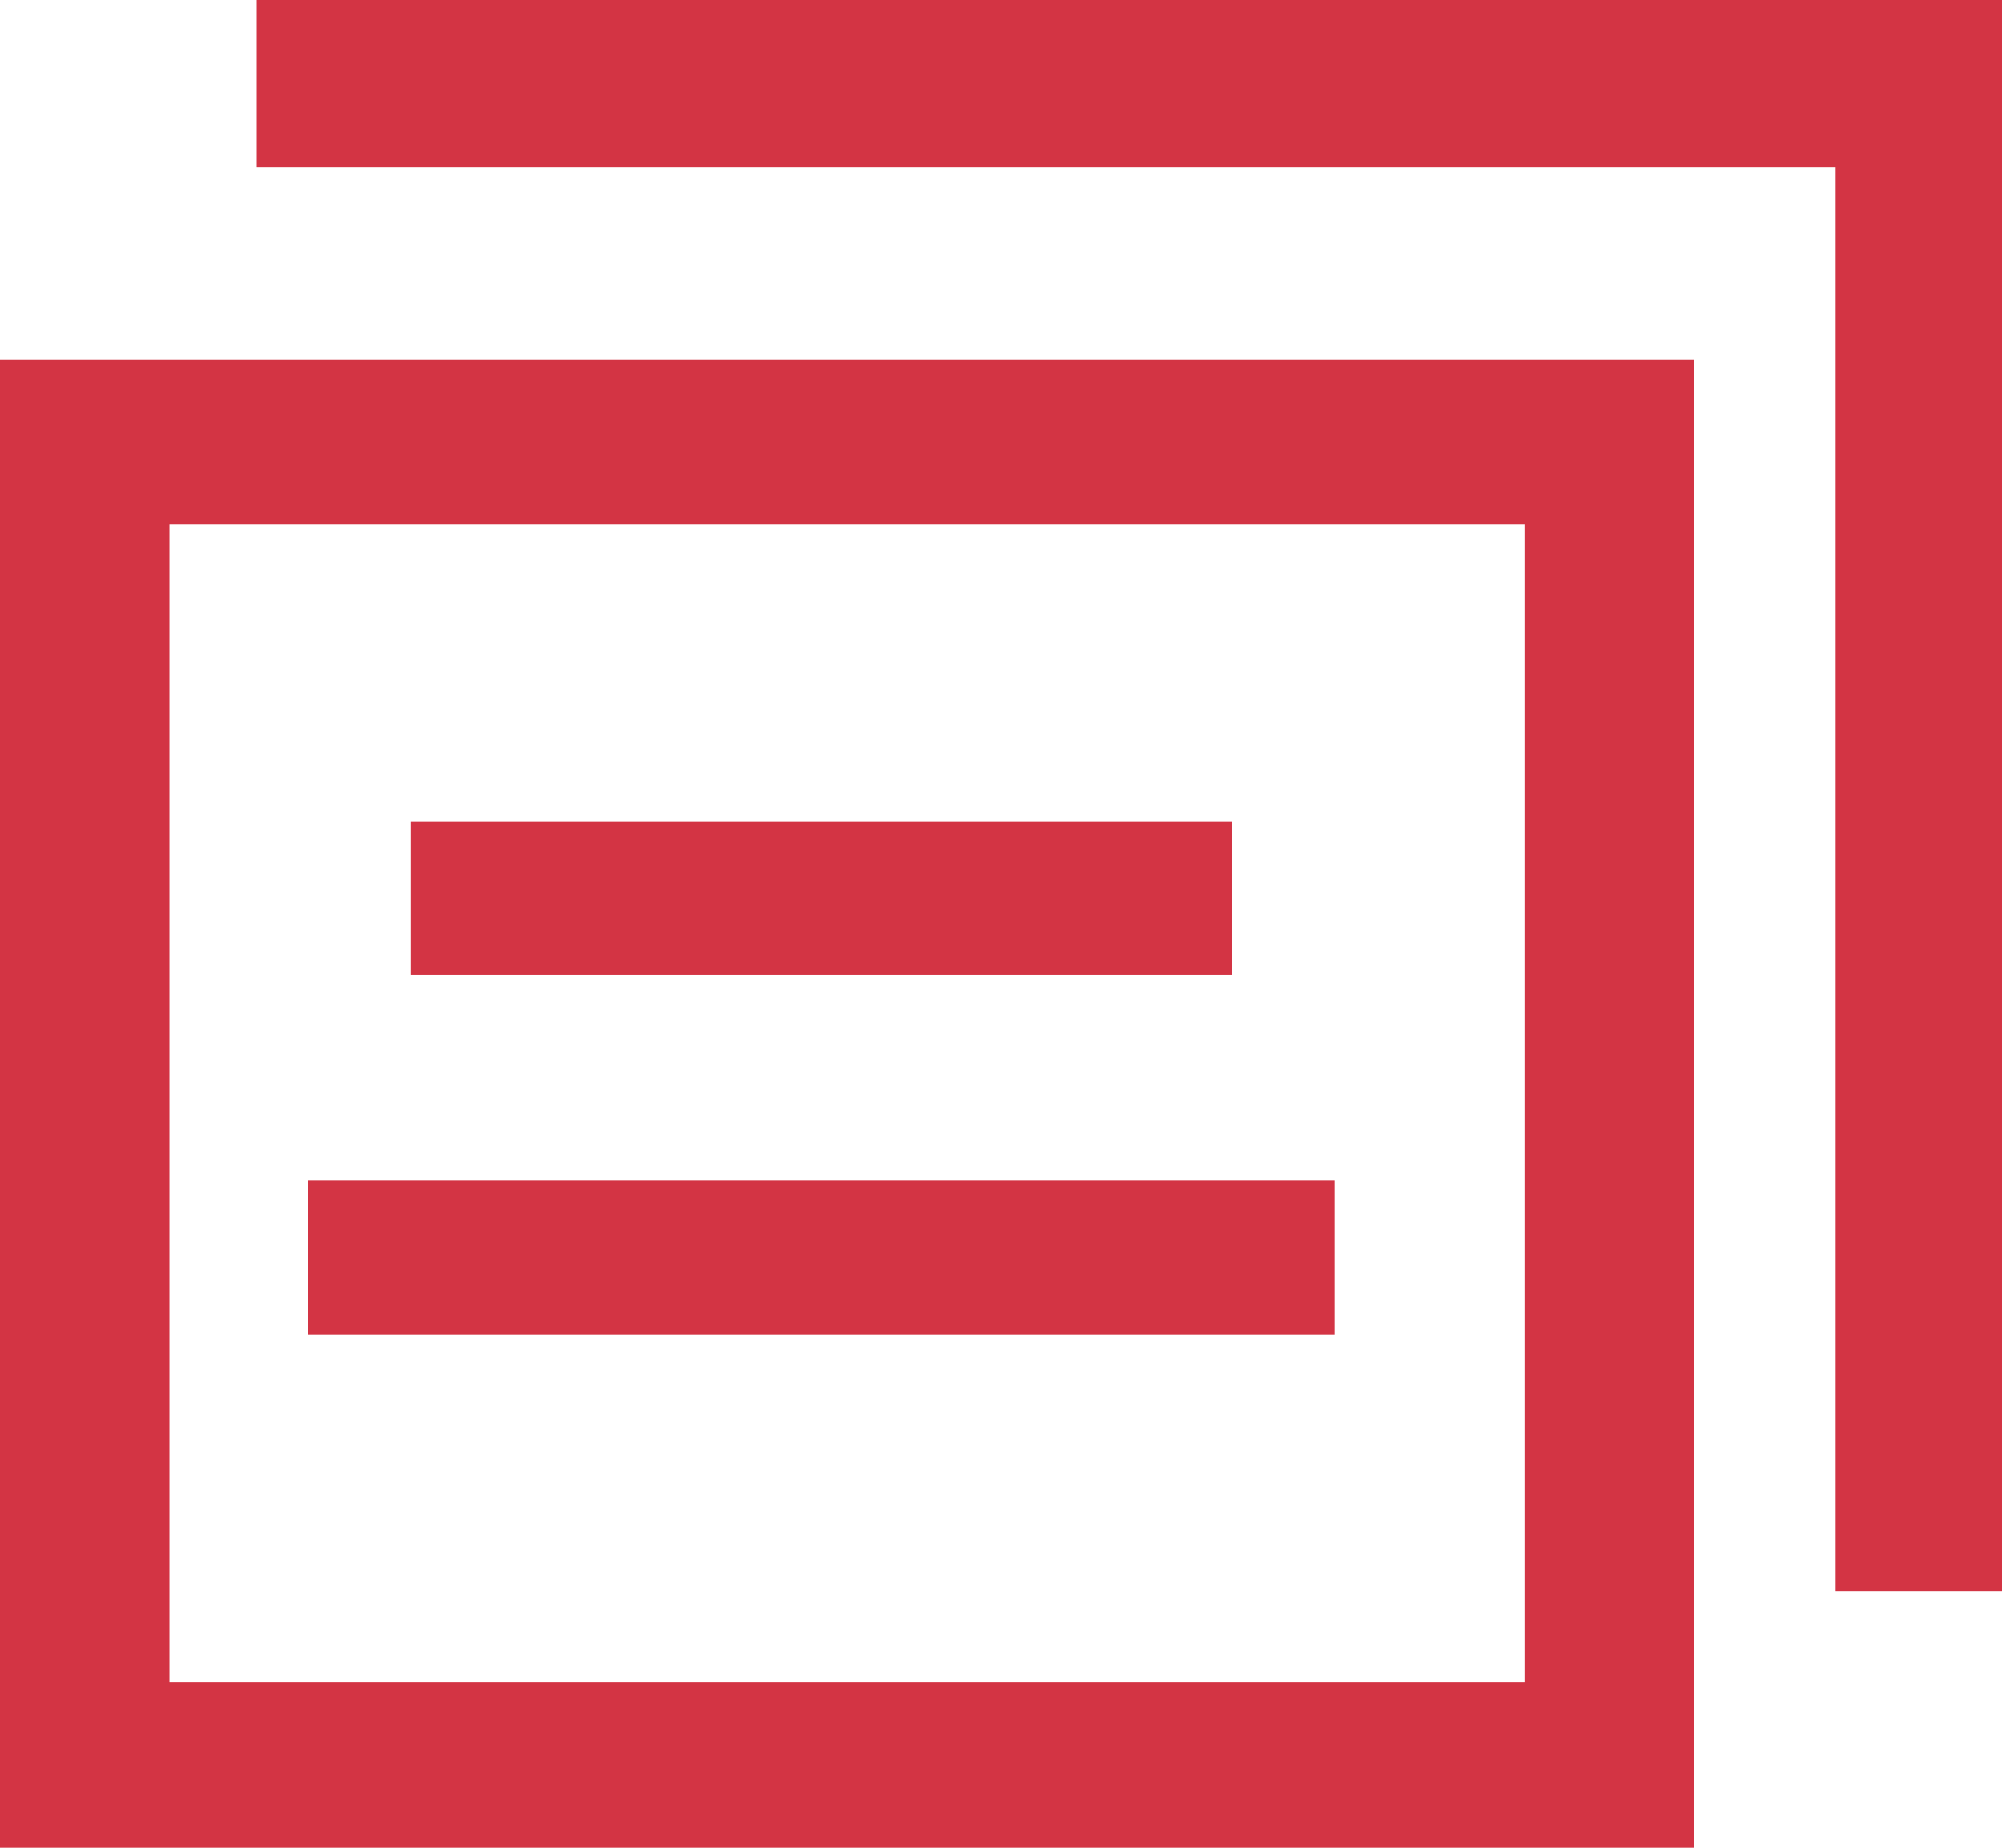 <svg xmlns="http://www.w3.org/2000/svg" xmlns:xlink="http://www.w3.org/1999/xlink" width="39px" height="36px" viewBox="0 0 39 36"><title>F8B95C53-4936-440F-82F7-7E709BC26987</title><desc>Created with sketchtool.</desc><g id="Page-1" stroke="none" stroke-width="1" fill="none" fill-rule="evenodd"><g id="Home" transform="translate(-942, -805)" fill="#D33444"><g id="What-We-Do" transform="translate(379, 647)"><g id="FADS" transform="translate(563, 158)"><path d="M0,36 L33,36 L33,7 L0,7 L0,36 Z M3.3,32.778 L29.7,32.778 L29.7,10.222 L3.3,10.222 L3.3,32.778 Z" id="Fill-1"></path><polygon id="Fill-2" points="5 0 5 3.263 35.76 3.263 35.76 31 39 31 39 0"></polygon><polygon id="Fill-3" points="8 19 24 19 24 16 8 16"></polygon><polygon id="Fill-4" points="6 26 26 26 26 23 6 23"></polygon></g></g></g></g></svg>